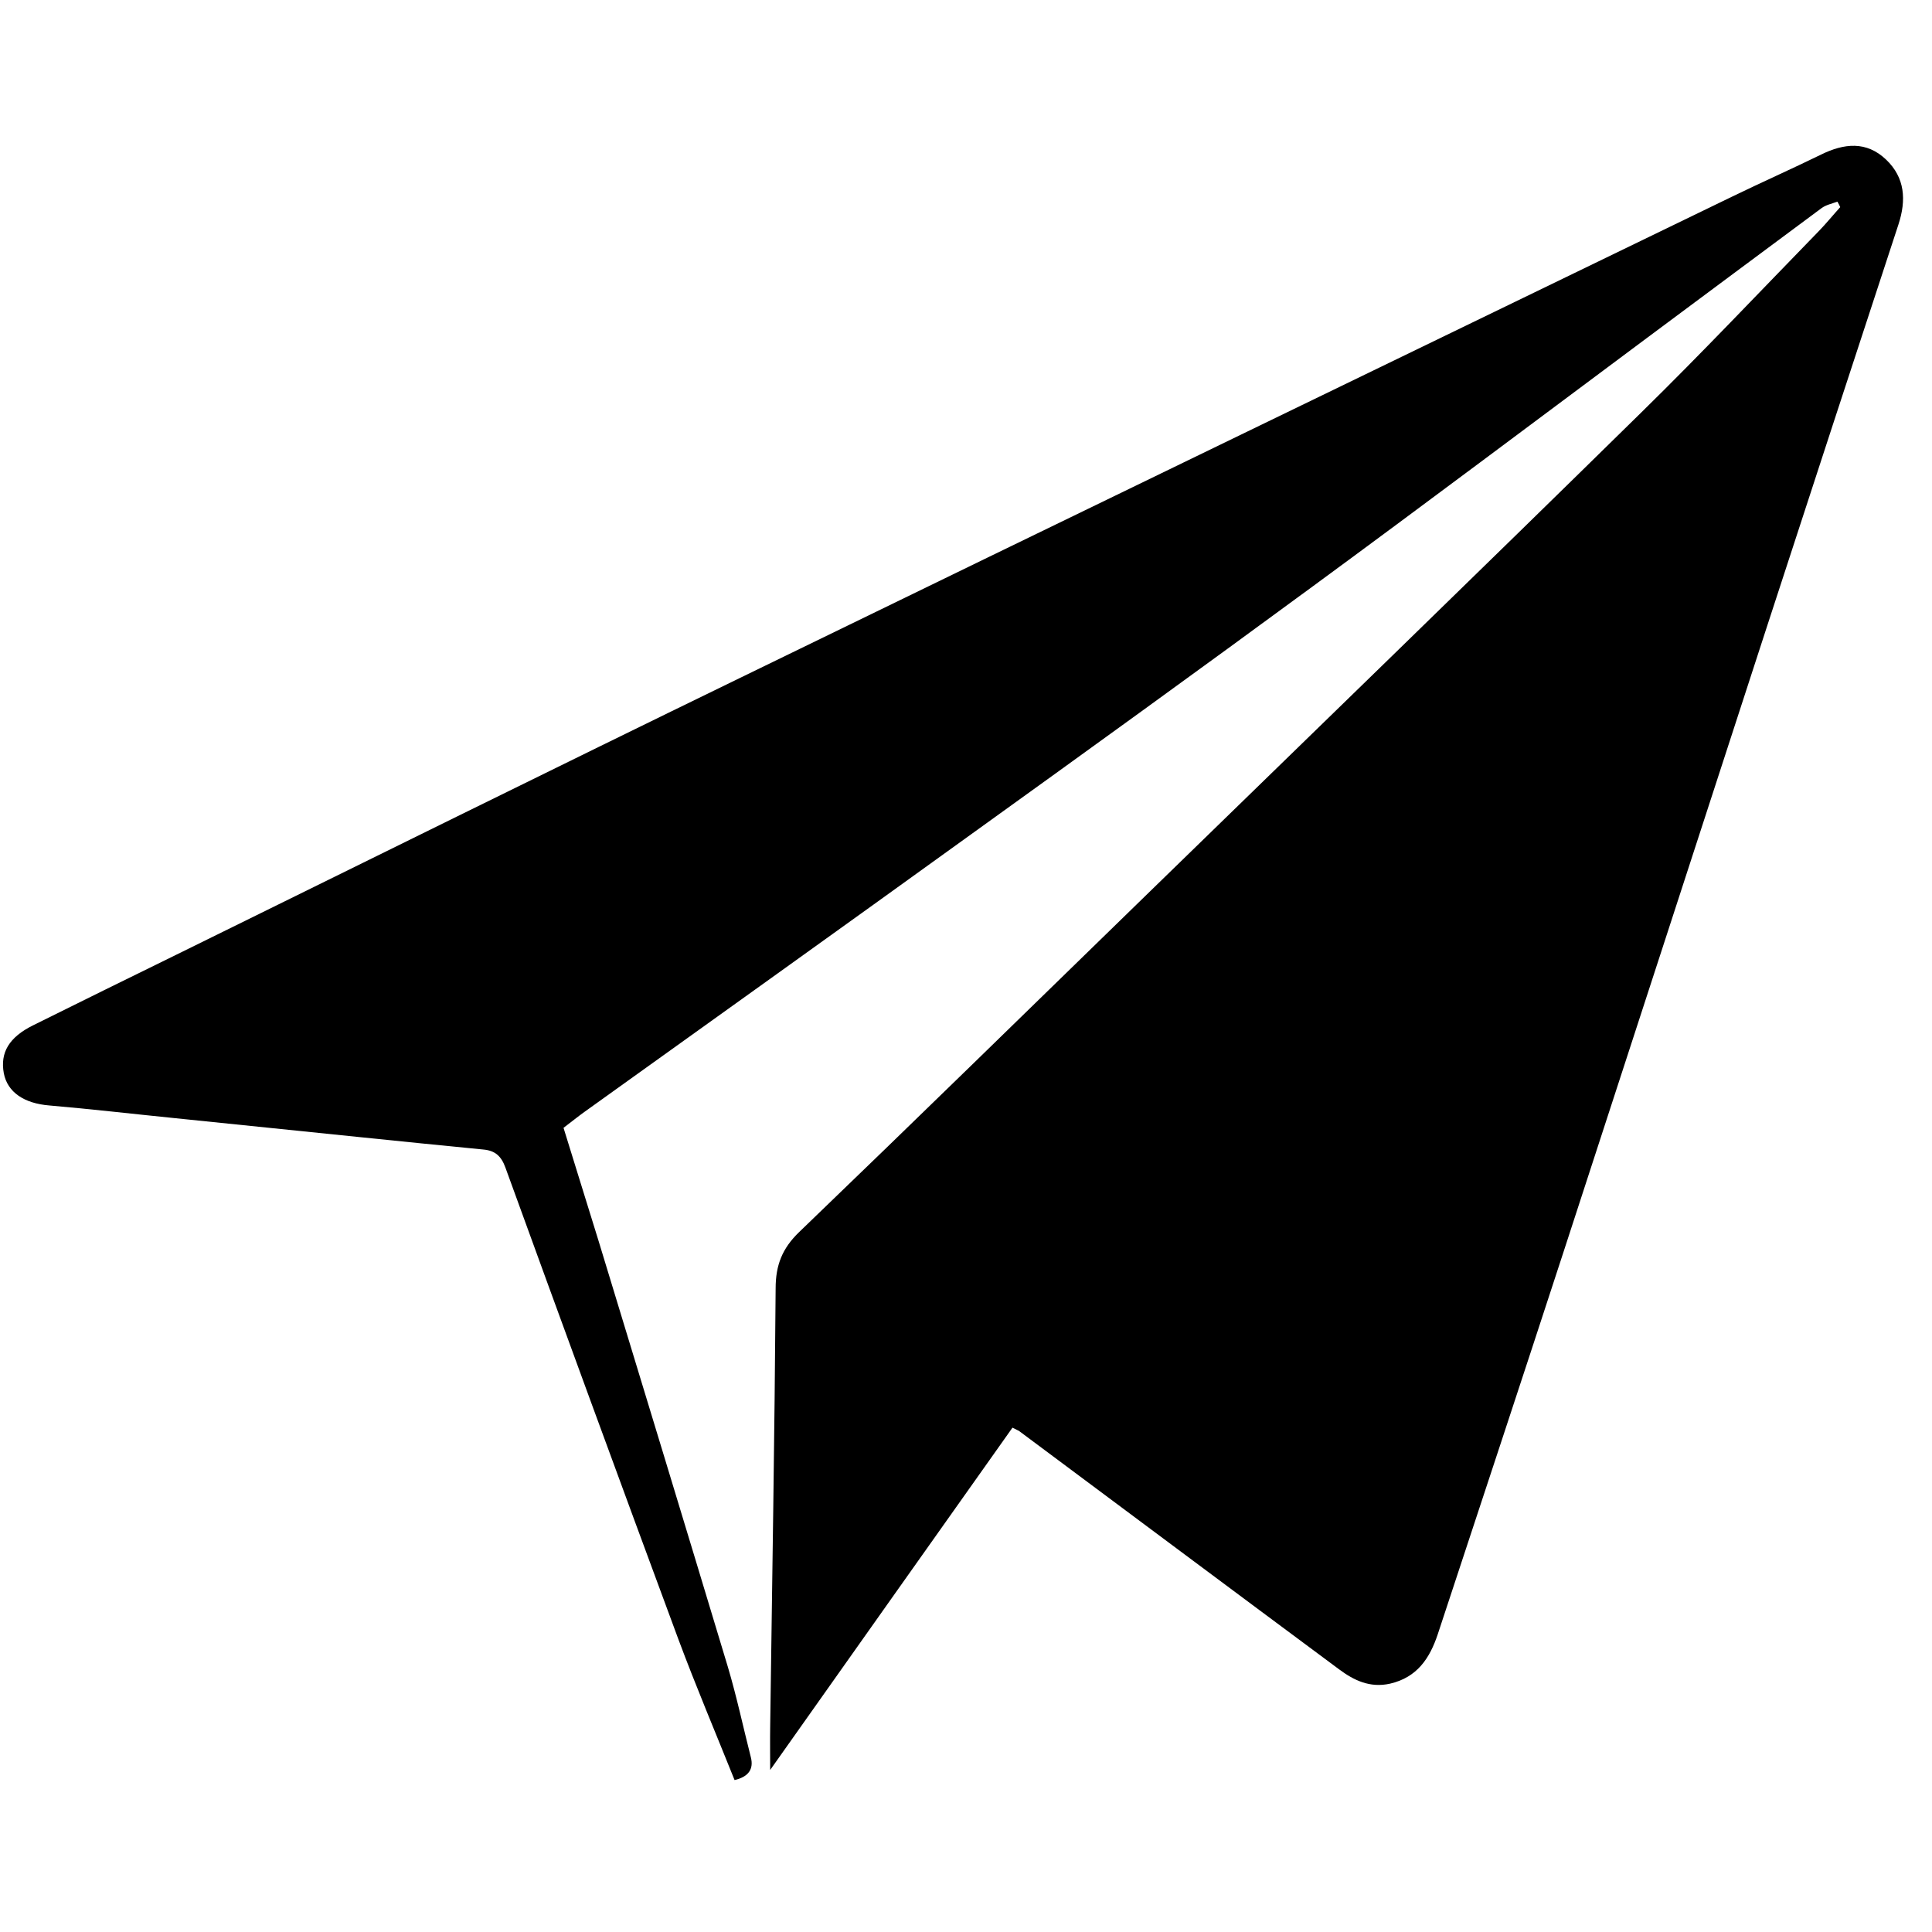<svg xmlns="http://www.w3.org/2000/svg" xmlns:xlink="http://www.w3.org/1999/xlink" width="50" zoomAndPan="magnify" viewBox="0 0 37.5 37.5" height="50" preserveAspectRatio="xMidYMid meet" version="1.0"><defs><g/><clipPath id="3268234d45"><path d="M 0 2.73 L 37 2.73 L 37 34.555 L 0 34.555 Z M 0 2.73 " clip-rule="nonzero"/></clipPath></defs><g clip-path="url(#3268234d45)"><path fill="#000000" d="M 35.664 3.914 C 35.559 3.953 35.438 3.977 35.352 4.043 C 34.223 4.879 33.098 5.719 31.973 6.555 C 29.812 8.164 27.656 9.785 25.484 11.379 C 23.273 13.004 21.047 14.613 18.82 16.215 C 16.336 18.008 13.844 19.789 11.355 21.574 C 11.223 21.668 11.098 21.77 10.938 21.891 C 11.16 22.613 11.391 23.348 11.617 24.082 C 12.457 26.84 13.297 29.598 14.129 32.359 C 14.301 32.938 14.426 33.527 14.574 34.109 C 14.633 34.34 14.527 34.488 14.258 34.551 C 13.895 33.645 13.512 32.742 13.168 31.82 C 12.039 28.773 10.922 25.723 9.812 22.668 C 9.73 22.438 9.609 22.332 9.379 22.312 C 8.574 22.234 7.773 22.152 6.969 22.07 C 5.777 21.949 4.582 21.824 3.391 21.703 C 2.578 21.621 1.77 21.527 0.957 21.457 C 0.473 21.418 0.145 21.203 0.074 20.832 C 0 20.43 0.176 20.133 0.641 19.902 C 1.562 19.445 2.488 18.988 3.414 18.535 C 7.059 16.742 10.699 14.941 14.352 13.164 C 20.77 10.039 27.191 6.934 33.613 3.82 C 34.191 3.539 34.773 3.281 35.348 3 C 35.793 2.781 36.227 2.734 36.609 3.098 C 36.977 3.449 37.004 3.883 36.848 4.359 C 35.996 6.953 35.148 9.551 34.301 12.148 C 32.98 16.207 31.664 20.266 30.34 24.324 C 29.535 26.793 28.719 29.258 27.906 31.723 C 27.75 32.191 27.504 32.559 26.98 32.68 C 26.59 32.766 26.281 32.617 25.992 32.402 C 23.918 30.863 21.848 29.316 19.777 27.773 C 19.758 27.762 19.734 27.754 19.652 27.711 C 18.094 29.91 16.531 32.117 14.949 34.355 C 14.949 34.059 14.945 33.797 14.949 33.531 C 14.988 30.691 15.035 27.848 15.055 25.008 C 15.055 24.555 15.184 24.23 15.512 23.914 C 17.762 21.75 19.996 19.566 22.234 17.387 C 25.445 14.262 28.66 11.145 31.855 8.008 C 33.027 6.859 34.156 5.664 35.301 4.488 C 35.445 4.34 35.578 4.176 35.719 4.02 C 35.703 3.984 35.684 3.949 35.664 3.914 Z M 35.664 3.914 " fill-opacity="1" fill-rule="nonzero"/></g><g fill="#000000" fill-opacity="1"><g transform="translate(23.582, 24.35)"><g><path d="M 0.547 0.016 C 0.473 0.016 0.41 0.004 0.359 -0.016 C 0.305 -0.047 0.266 -0.086 0.234 -0.141 C 0.211 -0.191 0.203 -0.242 0.203 -0.297 C 0.203 -0.359 0.211 -0.414 0.234 -0.469 C 0.266 -0.52 0.305 -0.555 0.359 -0.578 C 0.41 -0.609 0.473 -0.625 0.547 -0.625 C 0.609 -0.625 0.664 -0.609 0.719 -0.578 C 0.77 -0.555 0.812 -0.52 0.844 -0.469 C 0.875 -0.414 0.891 -0.363 0.891 -0.312 C 0.891 -0.219 0.859 -0.141 0.797 -0.078 C 0.734 -0.016 0.648 0.016 0.547 0.016 Z M 0.547 0.016 "/></g></g></g></svg>